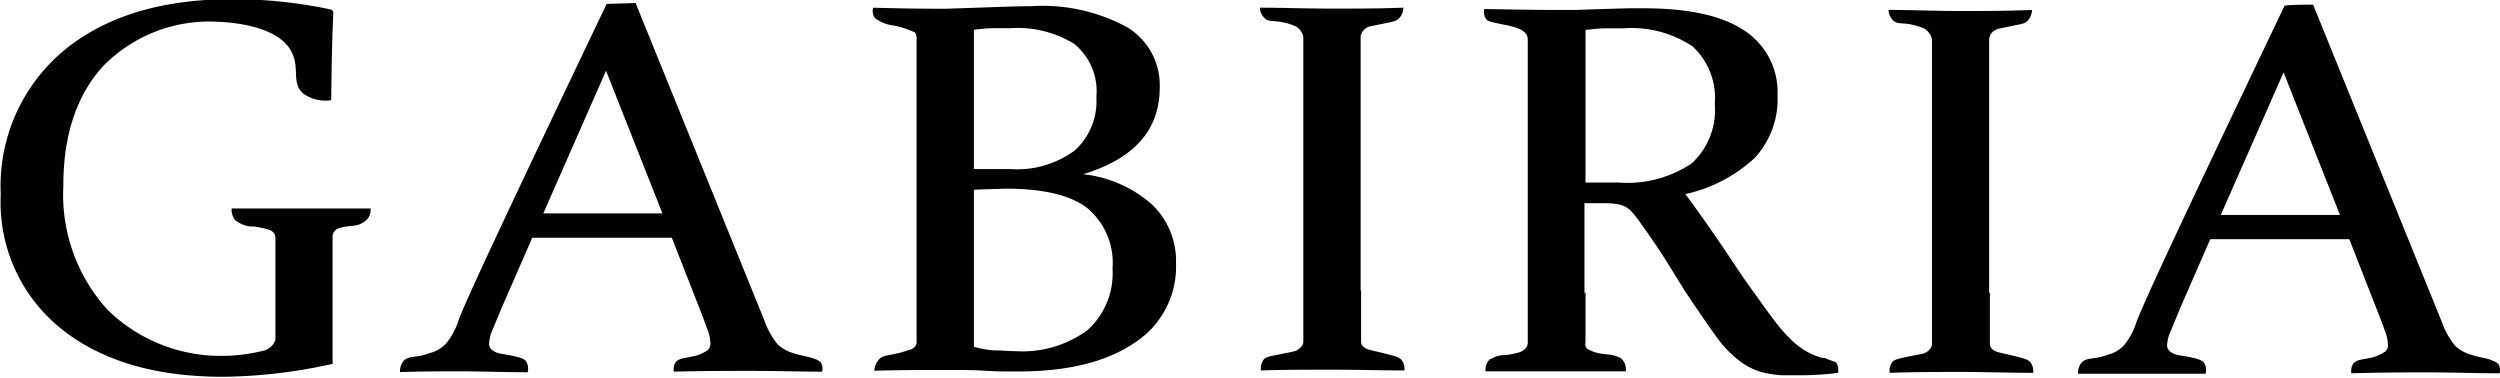 <svg viewBox="0 0 165.75 25.04" xmlns="http://www.w3.org/2000/svg" data-sanitized-data-name="Capa 1" data-name="Capa 1" id="Capa_1"><defs><style>.cls-1{fill:#010101;}</style></defs><title>Tipografia</title><path transform="translate(-214.76 -450.13)" d="M236.72,456.77a2.48,2.48,0,0,1-1.87-.45c-.82-.75-.15-1.7-.82-2.86-1-1.72-4.21-1.86-4.9-1.89a9.85,9.85,0,0,0-7.49,2.9q-2.69,2.91-2.68,8a11.34,11.34,0,0,0,2.93,8.2,10.74,10.74,0,0,0,7.87,3.05,11.63,11.63,0,0,0,2.47-.34,1.11,1.11,0,0,0,.62-.4,1.12,1.12,0,0,0,.17-.32v-3.89c0-.57,0-1.1,0-1.56s0-.9,0-1.28a.6.6,0,0,0-.11-.36.72.72,0,0,0-.29-.2,6.2,6.2,0,0,0-1-.22,1.88,1.88,0,0,1-1.28-.44,1.11,1.11,0,0,1-.22-.76c1.55,0,3.13,0,4.75,0s3,0,4.46,0a1,1,0,0,1-.17.65,1.43,1.43,0,0,1-1,.5,4.45,4.45,0,0,0-.9.15.69.69,0,0,0-.37.27.57.57,0,0,0-.08.25l0,1.4c0,.48,0,1,0,1.53v5.49a.1.1,0,0,1,0,.08.14.14,0,0,1-.08,0,34.44,34.44,0,0,1-7.2.84q-6.74,0-10.72-3.19a10.74,10.74,0,0,1-4-8.9,11.69,11.69,0,0,1,4.15-9.51q4.14-3.45,11.3-3.44a32,32,0,0,1,6.49.7l.11.14C236.77,452.9,236.74,454.84,236.72,456.77Z" class="cls-1"></path><path transform="translate(-214.76 -450.13)" d="M272.65,450.64c1.65.05,3.27.07,4.85.07l2.91-.1c1.34-.05,2.25-.07,2.72-.07a11.76,11.76,0,0,1,6.37,1.4,4.49,4.49,0,0,1,2.15,4c0,2.81-1.7,4.72-5.08,5.74a8.23,8.23,0,0,1,4.56,2,5.19,5.19,0,0,1,1.6,3.9,6,6,0,0,1-2.8,5.31q-2.79,1.88-7.74,1.87c-.65,0-1.36,0-2.12-.05s-1.62-.05-2.57-.05c-1.55,0-3.14,0-4.77.05a1.19,1.19,0,0,1,.39-.83c.22-.18.44-.17.95-.28a6.9,6.9,0,0,0,.95-.27.65.65,0,0,0,.43-.26.45.45,0,0,0,.08-.26c0-.46,0-1,0-1.54s0-1.19,0-1.88v-13.9c0-.58,0-1.11,0-1.58s0-.89,0-1.27a.59.59,0,0,0-.11-.36,5.88,5.88,0,0,0-1.61-.49,2.5,2.5,0,0,1-1.05-.47A.82.82,0,0,1,272.65,450.64Zm6.68,10.7c.79,0,1.59,0,2.41,0a6.45,6.45,0,0,0,4.27-1.23,4.41,4.41,0,0,0,1.44-3.56,4.05,4.05,0,0,0-1.48-3.52A7.23,7.23,0,0,0,281.7,452l-1.09,0c-.39,0-.82.05-1.28.1v9.23Zm0,1.37v10.41a6.2,6.2,0,0,0,1.33.24c.5,0,1,.05,1.39.05a7.29,7.29,0,0,0,4.82-1.4,5.07,5.07,0,0,0,1.65-4.08,4.72,4.72,0,0,0-1.67-4q-1.67-1.29-5.39-1.29C280.73,462.66,280,462.68,279.33,462.71Z" class="cls-1"></path><path transform="translate(-214.76 -450.13)" d="M305,469.38c0,.68,0,1.31,0,1.86s0,1.07,0,1.53c0,.29.23.48.67.58l1.15.28c.54.14.74.2.88.39a.9.9,0,0,1,.17.67c-1.56,0-3.14-.05-4.75-.05s-3.14,0-4.76.05a1,1,0,0,1,.19-.73c.14-.16.4-.21.91-.31l1-.2a1,1,0,0,0,.62-.39.59.59,0,0,0,.09-.26c0-.46,0-1,0-1.54s0-1.19,0-1.88v-13.9c0-.58,0-1.11,0-1.58s0-.89,0-1.27a.76.76,0,0,0-.12-.36,1,1,0,0,0-.38-.39,4,4,0,0,0-.9-.28c-.59-.12-.91,0-1.17-.27a1,1,0,0,1-.31-.69c1.54,0,3.13.06,4.75.06s3.13,0,4.76-.06a1,1,0,0,1-.33.75c-.17.15-.34.17-.9.29l-1,.2a.94.94,0,0,0-.48.35.75.75,0,0,0-.12.32c0,.39,0,.83,0,1.3v15.53Z" class="cls-1"></path><path transform="translate(-214.76 -450.13)" d="M319.88,469.47v1.85c0,.5,0,1,0,1.49a.71.71,0,0,0,0,.26.87.87,0,0,0,.09.17,3.29,3.29,0,0,0,.52.24,4.07,4.07,0,0,0,.74.14,2.37,2.37,0,0,1,1,.26,1,1,0,0,1,.32.87h-1.13l-1.2,0H318c-1.55,0-3.13,0-4.75,0a1,1,0,0,1,.3-.82l.06,0a1.78,1.78,0,0,1,.94-.26,4.5,4.5,0,0,0,.82-.15,1,1,0,0,0,.59-.36.55.55,0,0,0,.09-.27c0-.45,0-1,0-1.53V454c0-.47,0-.89,0-1.27a.72.72,0,0,0-.12-.36,1,1,0,0,0-.42-.31,3.17,3.17,0,0,0-.57-.19c-.33-.09-.42-.09-.79-.17-.7-.14-.79-.22-.83-.27a.79.79,0,0,1-.15-.7c.35,0,3.08.06,4.83.06l1.19,0,1.74-.06,1.74-.05h1.1q4.43,0,6.63,1.47a4.87,4.87,0,0,1,2.21,4.31,5.73,5.73,0,0,1-1.51,4.14A9.92,9.92,0,0,1,326.5,463c.81,1.09,1.56,2.16,2.26,3.18s1.32,2,1.91,2.82,1.14,1.6,1.63,2.25a10.66,10.66,0,0,0,1.37,1.55,5.66,5.66,0,0,0,.65.5,4.93,4.93,0,0,0,.68.36,5.09,5.09,0,0,0,.54.19c.15,0,.18,0,.46.12s.44.13.49.2a.68.68,0,0,1,.14.32,1.94,1.94,0,0,1,0,.36,20.05,20.05,0,0,1-2.32.16c-.52,0-1,0-1.38,0a6.47,6.47,0,0,1-1.07-.14,3.94,3.94,0,0,1-.84-.26,4.71,4.71,0,0,1-.75-.42,7.07,7.07,0,0,1-1.57-1.54c-.51-.67-1-1.42-1.59-2.27s-1.13-1.75-1.72-2.7-1.23-1.89-1.89-2.8a8.08,8.08,0,0,0-.5-.65,1.75,1.75,0,0,0-.45-.38,2.12,2.12,0,0,0-.57-.19,5.77,5.77,0,0,0-.82-.06l-1.35,0v6Zm0-7.24c.78,0,1.5,0,2.16,0a7.66,7.66,0,0,0,4.87-1.26,4.8,4.8,0,0,0,1.54-3.95,4.64,4.64,0,0,0-1.47-3.81,7.31,7.31,0,0,0-4.63-1.2c-.36,0-.74,0-1.15,0s-.85.06-1.32.1Z" class="cls-1"></path><path transform="translate(-214.76 -450.13)" d="M346.69,469.53c0,.69,0,1.31,0,1.87s0,1.06,0,1.53c0,.28.23.48.66.58s.84.19,1.16.27c.54.14.74.21.88.39a1,1,0,0,1,.17.68c-1.56,0-3.15-.06-4.76-.06s-3.13,0-4.75.06a.93.93,0,0,1,.19-.74c.14-.15.4-.2.9-.31l1-.2a.89.89,0,0,0,.62-.39.56.56,0,0,0,.09-.26c0-.46,0-1,0-1.54s0-1.19,0-1.87V455.63c0-.58,0-1.11,0-1.58s0-.89,0-1.27a.79.79,0,0,0-.12-.36,1.18,1.18,0,0,0-.38-.39,4.63,4.63,0,0,0-.9-.28c-.59-.12-.91,0-1.17-.26a1,1,0,0,1-.31-.7c1.54,0,3.13.07,4.75.07s3.13,0,4.76-.07a1.09,1.09,0,0,1-.33.76c-.17.14-.34.17-.91.28l-1,.21a.91.91,0,0,0-.48.34.8.8,0,0,0-.12.32c0,.4,0,.84,0,1.31s0,1,0,1.55v14Z" class="cls-1"></path><path transform="translate(-214.76 -450.13)" d="M275.42,477" class="cls-1"></path><path transform="translate(-214.76 -450.13)" d="M368.12,450.44l8.52,21a5.47,5.47,0,0,0,.88,1.6,2.54,2.54,0,0,0,1.12.62,2.72,2.72,0,0,0,.48.13l.47.11a2,2,0,0,1,.45.15,1,1,0,0,1,.36.21.76.76,0,0,1,.08.62c-1.53,0-3.08-.06-4.66-.06s-3.18,0-5.16.06a.85.85,0,0,1,.16-.69h0a1,1,0,0,1,.44-.21l.65-.12a2.35,2.35,0,0,0,.69-.25.67.67,0,0,0,.23-.13l.09-.06,0,0a.56.56,0,0,0,.16-.45,2.64,2.64,0,0,0-.2-.9c-.13-.37-.32-.87-.56-1.48l-1.8-4.6H361.3l-2,4.58q-.41,1-.63,1.53a2.46,2.46,0,0,0-.23.89.51.51,0,0,0,.18.43,1.18,1.18,0,0,0,.55.25c1,.17,1.5.26,1.71.5a.91.91,0,0,1,.11.74c-1.46,0-2.94,0-4.46,0-1.35,0-2.68,0-4,0a1.09,1.09,0,0,1,.22-.72c.34-.4.85-.19,1.75-.54a2.14,2.14,0,0,0,1.08-.63,4.4,4.4,0,0,0,.76-1.34c.31-1.06,4-8.84,9.89-21.18C366.87,450.44,367.5,450.44,368.12,450.44ZM362,464.38h7.9l-3.74-9.45Z" class="cls-1"></path><path transform="translate(-214.76 -450.13)" d="M238.59,474.26" class="cls-1"></path><path transform="translate(-214.76 -450.13)" d="M256.9,450.33l8.52,21a5.42,5.42,0,0,0,.88,1.61,2.54,2.54,0,0,0,1.12.62,4,4,0,0,0,.48.13l.47.11a3.64,3.64,0,0,1,.45.14,1,1,0,0,1,.36.22.74.74,0,0,1,.08.61c-1.53,0-3.08-.05-4.66-.05s-3.18,0-5.16.05a.82.82,0,0,1,.16-.68v0a1.05,1.05,0,0,1,.44-.2l.65-.13a2.27,2.27,0,0,0,.69-.24,1.1,1.1,0,0,0,.23-.13.31.31,0,0,0,.09-.07l0,0a.56.56,0,0,0,.16-.45,2.64,2.64,0,0,0-.2-.9c-.13-.38-.32-.87-.56-1.49l-1.8-4.59h-9.25l-2,4.58-.64,1.53a2.52,2.52,0,0,0-.22.89.51.51,0,0,0,.18.43,1.2,1.2,0,0,0,.54.25c1,.17,1.51.26,1.72.5a.91.91,0,0,1,.11.74c-1.46,0-2.94-.06-4.46-.06-1.35,0-2.68,0-4,.05a1.09,1.09,0,0,1,.22-.72c.34-.4.85-.19,1.75-.54a2.22,2.22,0,0,0,1.08-.63,4.4,4.4,0,0,0,.76-1.34c.31-1.06,4-8.84,9.89-21.18Zm-6.12,13.95h7.9l-3.74-9.46Z" class="cls-1"></path></svg>